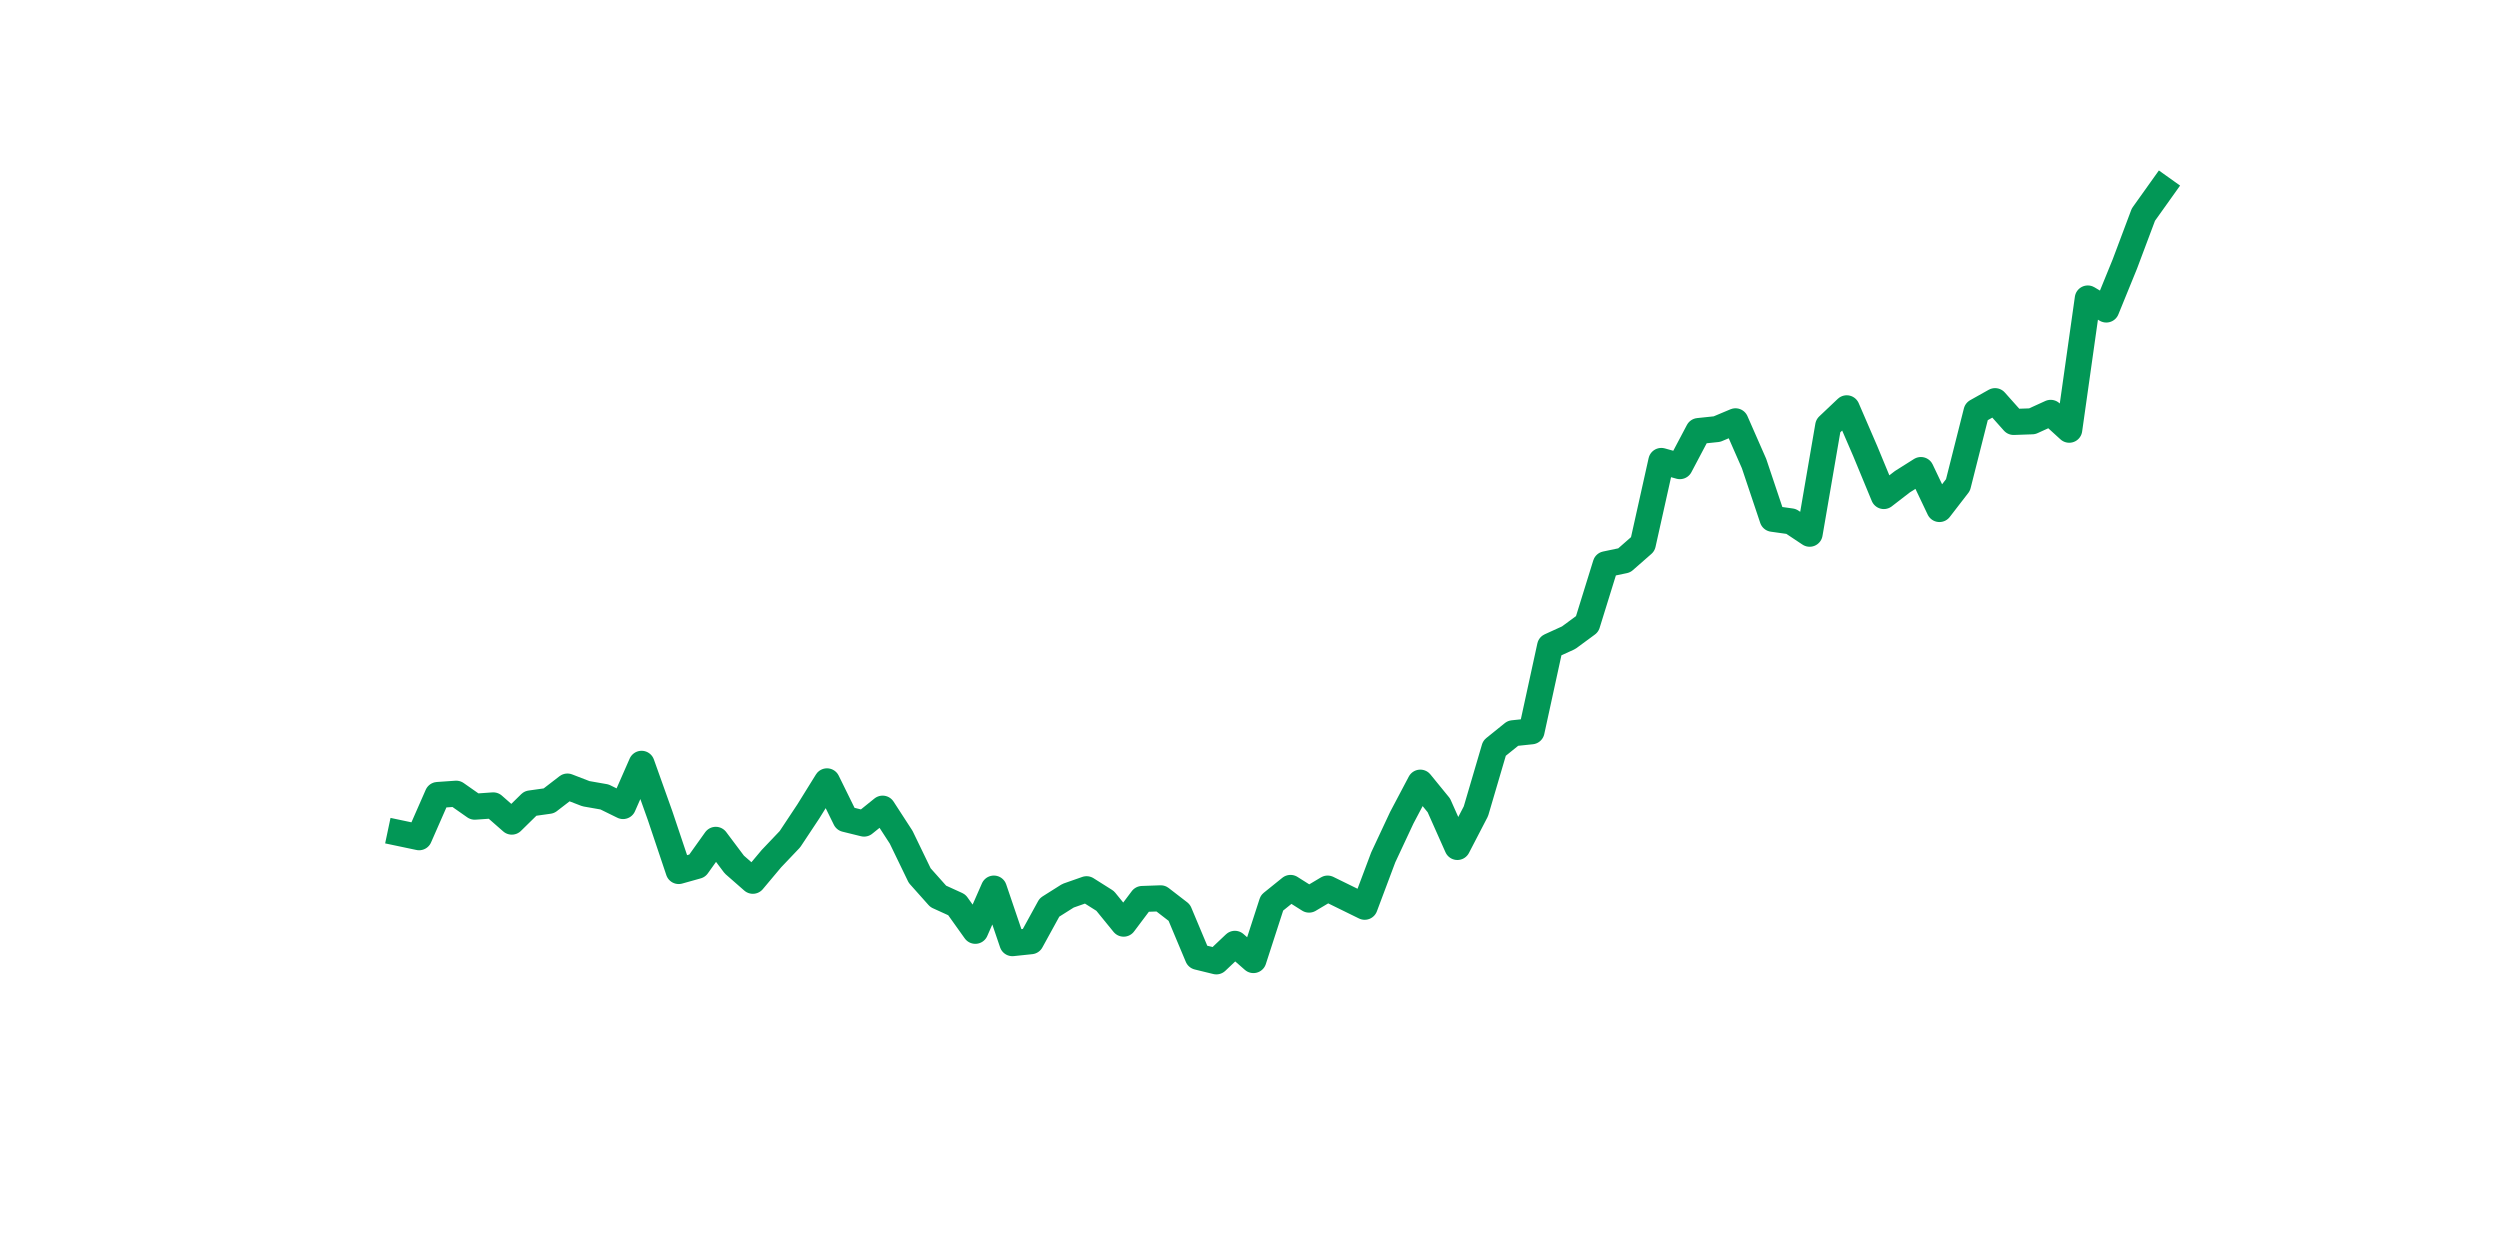 <?xml version="1.0" encoding="utf-8" standalone="no"?>
<!DOCTYPE svg PUBLIC "-//W3C//DTD SVG 1.1//EN"
  "http://www.w3.org/Graphics/SVG/1.1/DTD/svg11.dtd">
<svg xmlns:xlink="http://www.w3.org/1999/xlink" width="144pt" height="72pt" viewBox="0 0 144 72" xmlns="http://www.w3.org/2000/svg" version="1.1">
 <defs>
  <style type="text/css">*{stroke-linejoin: round; stroke-linecap: butt}</style>
 </defs>
 <g id="figure_1">
  <g id="patch_1">
   <path d="M 0 72 
L 144 72 
L 144 0 
L 0 0 
z
" style="fill: #ffffff"/>
  </g>
  <g id="axes_1">
   <g id="line2d_1">
    <path d="M 23.073 48 
L 24.141 48.225 
L 25.209 45.791 
L 26.277 45.717 
L 27.344 46.465 
L 28.412 46.39 
L 29.48 47.326 
L 30.548 46.278 
L 31.616 46.128 
L 32.684 45.305 
L 33.752 45.717 
L 34.82 45.904 
L 35.888 46.428 
L 36.956 43.995 
L 38.024 46.989 
L 39.092 50.171 
L 40.16 49.872 
L 41.228 48.374 
L 42.296 49.797 
L 43.364 50.733 
L 44.432 49.46 
L 45.5 48.337 
L 46.567 46.727 
L 47.635 45.005 
L 48.703 47.176 
L 49.771 47.439 
L 50.839 46.578 
L 51.907 48.225 
L 52.975 50.433 
L 54.043 51.631 
L 55.111 52.118 
L 56.179 53.615 
L 57.247 51.182 
L 58.315 54.326 
L 59.383 54.214 
L 60.451 52.268 
L 61.519 51.594 
L 62.587 51.219 
L 63.655 51.893 
L 64.722 53.203 
L 65.79 51.781 
L 66.858 51.743 
L 67.926 52.567 
L 68.994 55.113 
L 70.062 55.375 
L 71.13 54.364 
L 72.198 55.3 
L 73.266 52.005 
L 74.334 51.144 
L 75.402 51.818 
L 76.47 51.182 
L 77.538 51.706 
L 78.606 52.23 
L 79.674 49.385 
L 80.742 47.102 
L 81.81 45.08 
L 82.878 46.39 
L 83.945 48.786 
L 85.013 46.727 
L 86.081 43.096 
L 87.149 42.235 
L 88.217 42.123 
L 89.285 37.219 
L 90.353 36.732 
L 91.421 35.946 
L 92.489 32.502 
L 93.557 32.278 
L 94.625 31.342 
L 95.693 26.55 
L 96.761 26.85 
L 97.829 24.828 
L 98.897 24.716 
L 99.965 24.267 
L 101.033 26.7 
L 102.1 29.882 
L 103.168 30.032 
L 104.236 30.743 
L 105.304 24.529 
L 106.372 23.518 
L 107.44 25.989 
L 108.508 28.572 
L 109.576 27.748 
L 110.644 27.074 
L 111.712 29.32 
L 112.78 27.935 
L 113.848 23.705 
L 114.916 23.106 
L 115.984 24.304 
L 117.052 24.267 
L 118.12 23.78 
L 119.188 24.753 
L 120.256 17.192 
L 121.323 17.828 
L 122.391 15.208 
L 123.459 12.363 
L 124.527 10.865 
" clip-path="url(#pc3d93e83ff)" style="fill: none; stroke: #029756; stroke-width: 1.5; stroke-linecap: square"/>
   </g>
  </g>
 </g>
 <defs>
  <clipPath id="pc3d93e83ff">
   <rect x="18" y="8.64" width="111.6" height="48.96"/>
  </clipPath>
 </defs>
</svg>
